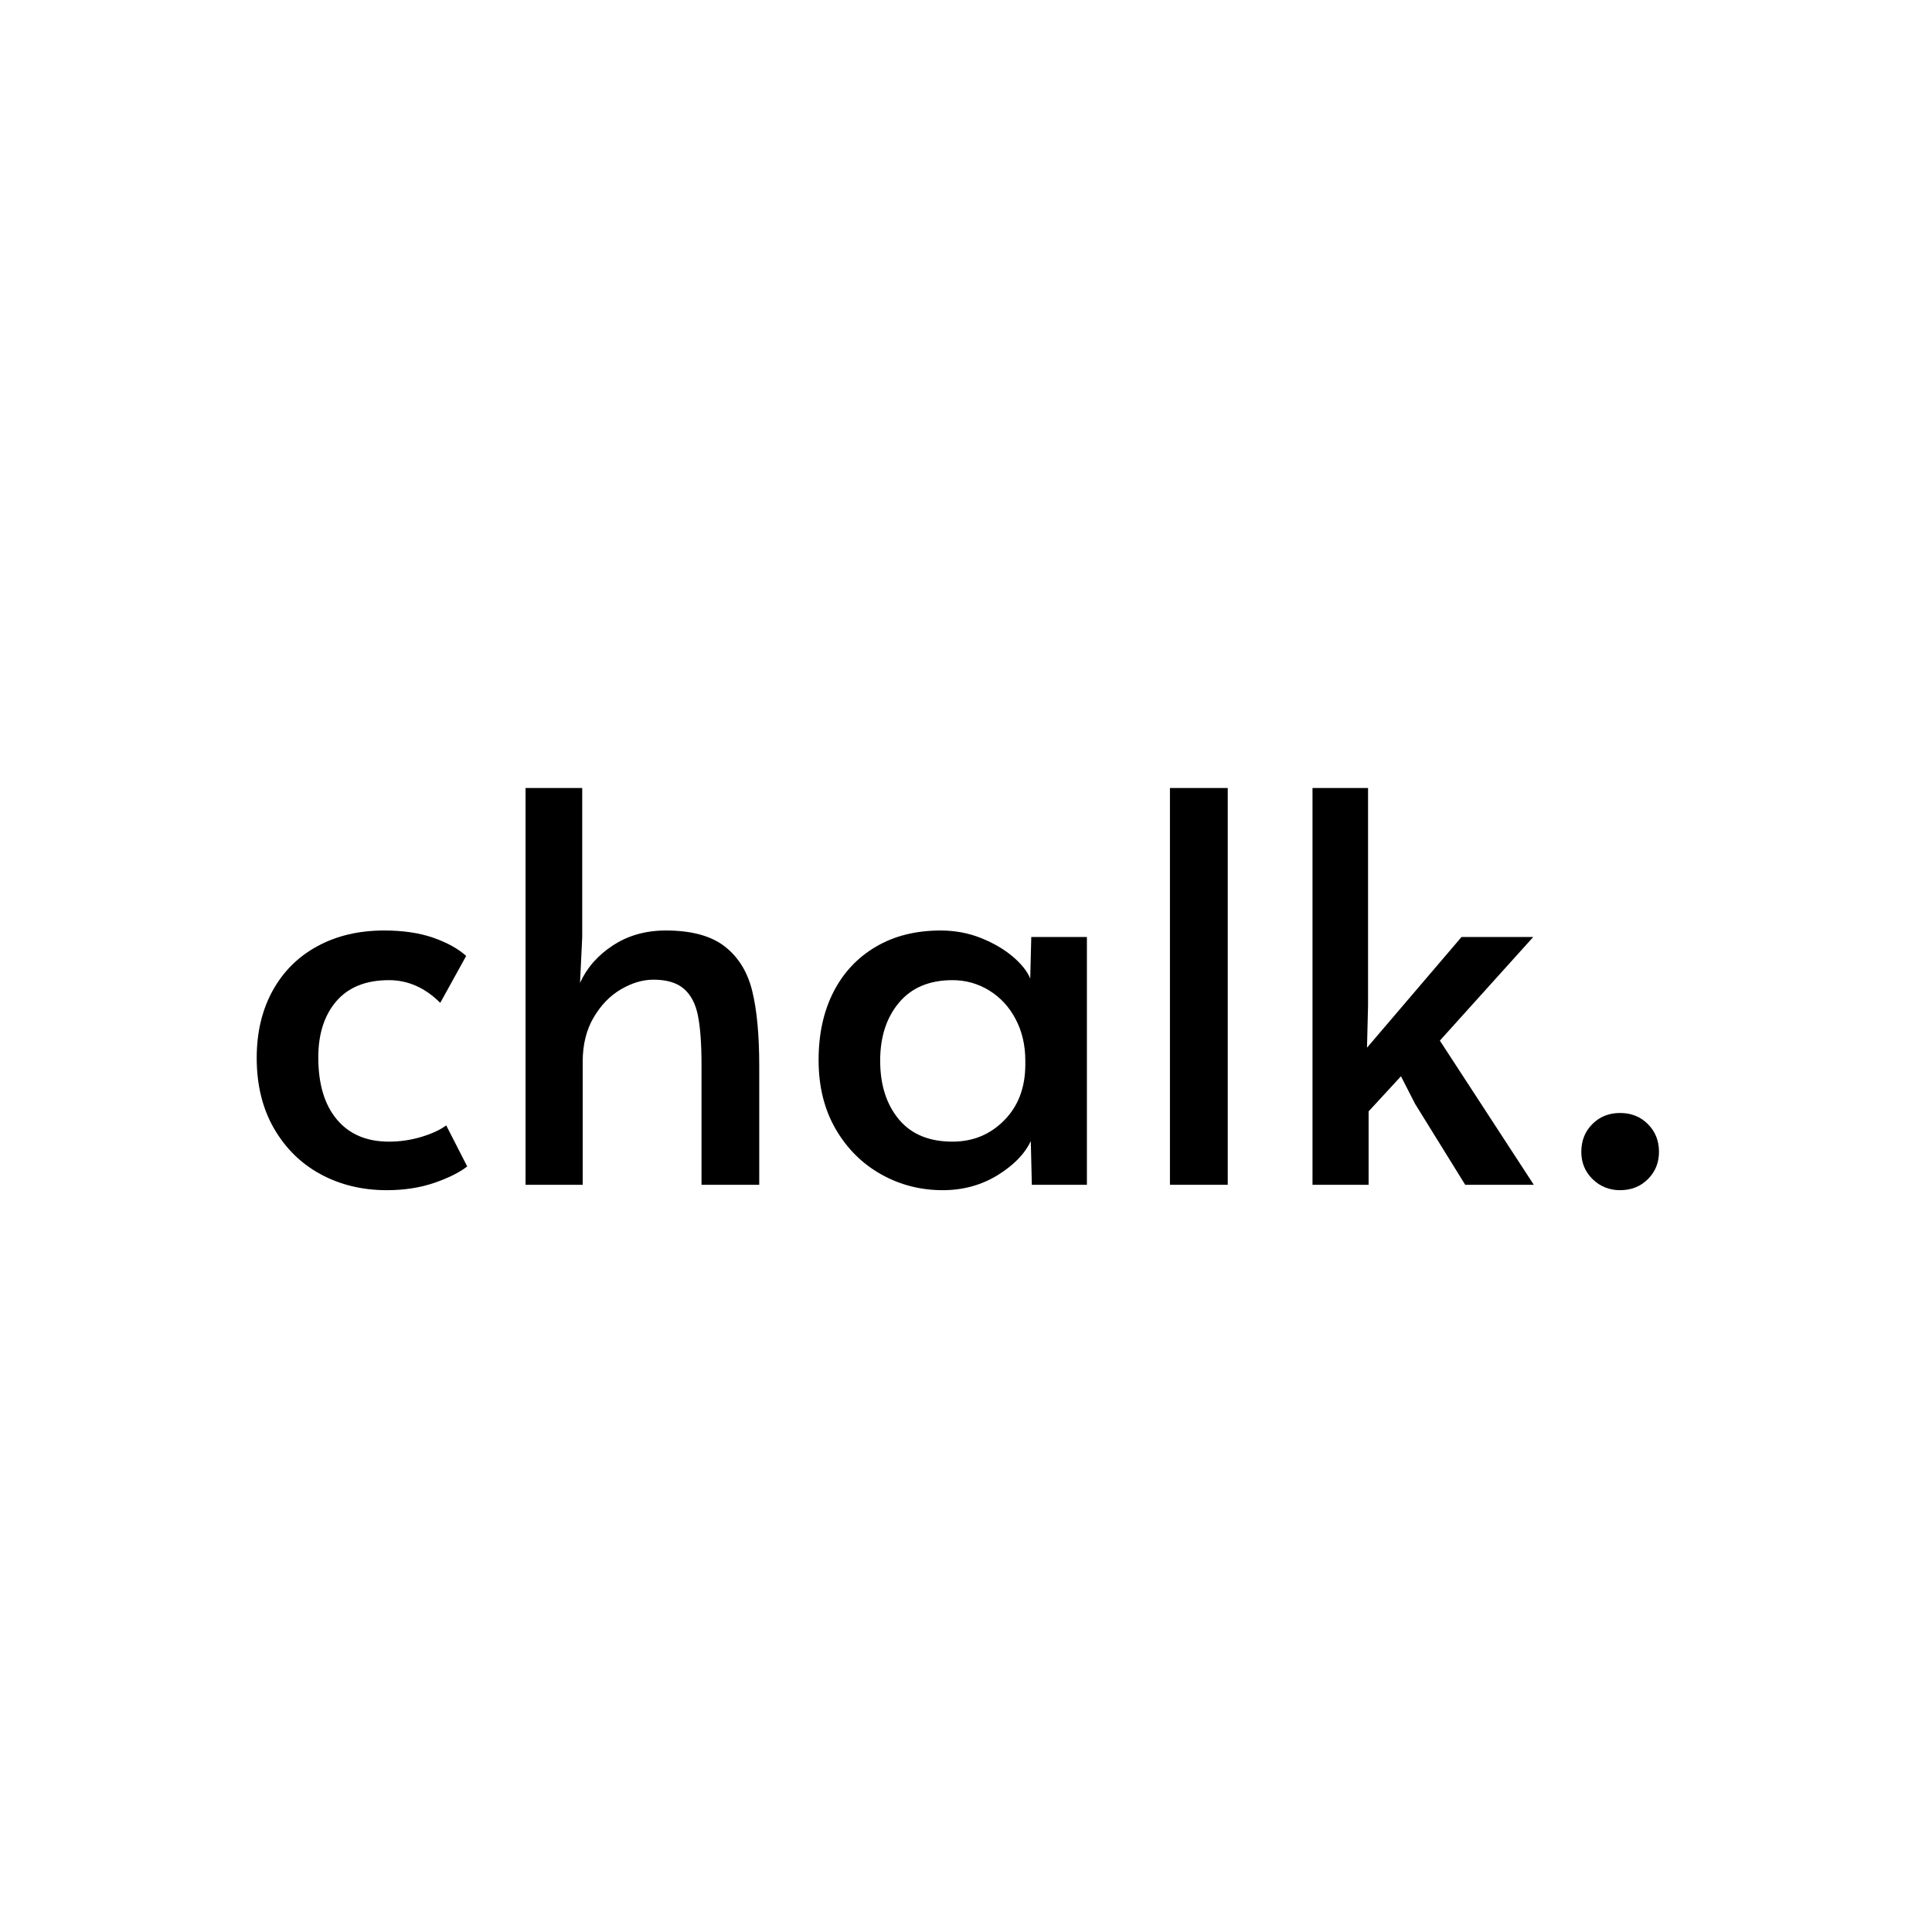 <svg version="1.0" preserveAspectRatio="xMidYMid meet" height="500" viewBox="0 0 375 375" zoomAndPan="magnify" width="500" xmlns:xlink="http://www.w3.org/1999/xlink" xmlns="http://www.w3.org/2000/svg"><defs><g></g></defs><rect fill-opacity="1" height="450" y="-37.5" fill="#ffffff" width="450" x="-37.5"></rect><rect fill-opacity="1" height="450" y="-37.5" fill="#ffffff" width="450" x="-37.5"></rect><g fill-opacity="1" fill="#000000"><g transform="translate(45.218, 229.967)"><g><path d="M 29.859 1.047 C 25.109 1.047 20.828 0.016 17.016 -2.047 C 13.211 -4.109 10.191 -7.078 7.953 -10.953 C 5.723 -14.828 4.609 -19.383 4.609 -24.625 C 4.609 -29.582 5.641 -33.93 7.703 -37.672 C 9.766 -41.41 12.66 -44.289 16.391 -46.312 C 20.129 -48.344 24.445 -49.359 29.344 -49.359 C 33.039 -49.359 36.234 -48.883 38.922 -47.938 C 41.609 -46.988 43.723 -45.816 45.266 -44.422 L 40.234 -35.312 C 37.297 -38.25 33.977 -39.719 30.281 -39.719 C 25.812 -39.719 22.406 -38.352 20.062 -35.625 C 17.727 -32.906 16.562 -29.273 16.562 -24.734 C 16.562 -19.555 17.766 -15.535 20.172 -12.672 C 22.578 -9.805 25.945 -8.375 30.281 -8.375 C 32.445 -8.375 34.562 -8.688 36.625 -9.312 C 38.688 -9.945 40.273 -10.688 41.391 -11.531 L 45.469 -3.562 C 43.938 -2.375 41.789 -1.305 39.031 -0.359 C 36.27 0.578 33.211 1.047 29.859 1.047 Z M 29.859 1.047"></path></g></g></g><g fill-opacity="1" fill="#000000"><g transform="translate(94.039, 229.967)"><g><path d="M 7.969 -77.016 L 18.969 -77.016 L 18.969 -48.094 L 18.547 -39.188 C 19.867 -42.125 22 -44.551 24.938 -46.469 C 27.875 -48.395 31.297 -49.359 35.203 -49.359 C 40.16 -49.359 43.969 -48.328 46.625 -46.266 C 49.281 -44.203 51.062 -41.316 51.969 -37.609 C 52.875 -33.91 53.328 -29.094 53.328 -23.156 L 53.328 0 L 42.125 0 L 42.125 -23.266 C 42.125 -27.316 41.895 -30.492 41.438 -32.797 C 40.988 -35.098 40.082 -36.844 38.719 -38.031 C 37.352 -39.219 35.379 -39.812 32.797 -39.812 C 30.703 -39.812 28.586 -39.18 26.453 -37.922 C 24.328 -36.672 22.562 -34.836 21.156 -32.422 C 19.758 -30.016 19.062 -27.172 19.062 -23.891 L 19.062 0 L 7.969 0 Z M 7.969 -77.016"></path></g></g></g><g fill-opacity="1" fill="#000000"><g transform="translate(154.279, 229.967)"><g><path d="M 28.703 1.047 C 24.379 1.047 20.383 0.016 16.719 -2.047 C 13.051 -4.109 10.113 -7.039 7.906 -10.844 C 5.707 -14.656 4.609 -19.109 4.609 -24.203 C 4.609 -29.234 5.566 -33.633 7.484 -37.406 C 9.41 -41.176 12.156 -44.109 15.719 -46.203 C 19.281 -48.305 23.473 -49.359 28.297 -49.359 C 31.086 -49.359 33.703 -48.867 36.141 -47.891 C 38.586 -46.91 40.648 -45.703 42.328 -44.266 C 44.004 -42.836 45.125 -41.426 45.688 -40.031 L 45.891 -48.094 L 56.688 -48.094 L 56.688 0 L 46 0 L 45.797 -8.484 C 44.609 -5.973 42.441 -3.754 39.297 -1.828 C 36.148 0.086 32.617 1.047 28.703 1.047 Z M 30.594 -8.375 C 34.57 -8.375 37.922 -9.754 40.641 -12.516 C 43.367 -15.273 44.734 -18.891 44.734 -23.359 L 44.734 -24.094 C 44.734 -27.102 44.102 -29.797 42.844 -32.172 C 41.594 -34.547 39.883 -36.395 37.719 -37.719 C 35.551 -39.051 33.176 -39.719 30.594 -39.719 C 26.125 -39.719 22.664 -38.266 20.219 -35.359 C 17.781 -32.461 16.562 -28.707 16.562 -24.094 C 16.562 -19.414 17.766 -15.625 20.172 -12.719 C 22.578 -9.82 26.051 -8.375 30.594 -8.375 Z M 30.594 -8.375"></path></g></g></g><g fill-opacity="1" fill="#000000"><g transform="translate(218.71, 229.967)"><g><path d="M 8.375 -77.016 L 19.594 -77.016 L 19.594 0 L 8.375 0 Z M 8.375 -77.016"></path></g></g></g><g fill-opacity="1" fill="#000000"><g transform="translate(246.787, 229.967)"><g><path d="M 50.922 0 L 37.609 0 L 27.875 -15.719 L 25.141 -21.062 L 18.859 -14.25 L 18.859 0 L 7.969 0 L 7.969 -77.016 L 18.75 -77.016 L 18.75 -34.781 L 18.547 -26.609 L 36.891 -48.094 L 50.812 -48.094 L 32.688 -27.984 Z M 50.922 0"></path></g></g></g><g fill-opacity="1" fill="#000000"><g transform="translate(299.275, 229.967)"><g><path d="M 15.188 1.047 C 13.094 1.047 11.312 0.332 9.844 -1.094 C 8.383 -2.531 7.656 -4.297 7.656 -6.391 C 7.656 -8.555 8.367 -10.352 9.797 -11.781 C 11.223 -13.219 13.02 -13.938 15.188 -13.938 C 17.352 -13.938 19.148 -13.219 20.578 -11.781 C 22.016 -10.352 22.734 -8.555 22.734 -6.391 C 22.734 -4.297 22.016 -2.531 20.578 -1.094 C 19.148 0.332 17.352 1.047 15.188 1.047 Z M 15.188 1.047"></path></g></g></g></svg>